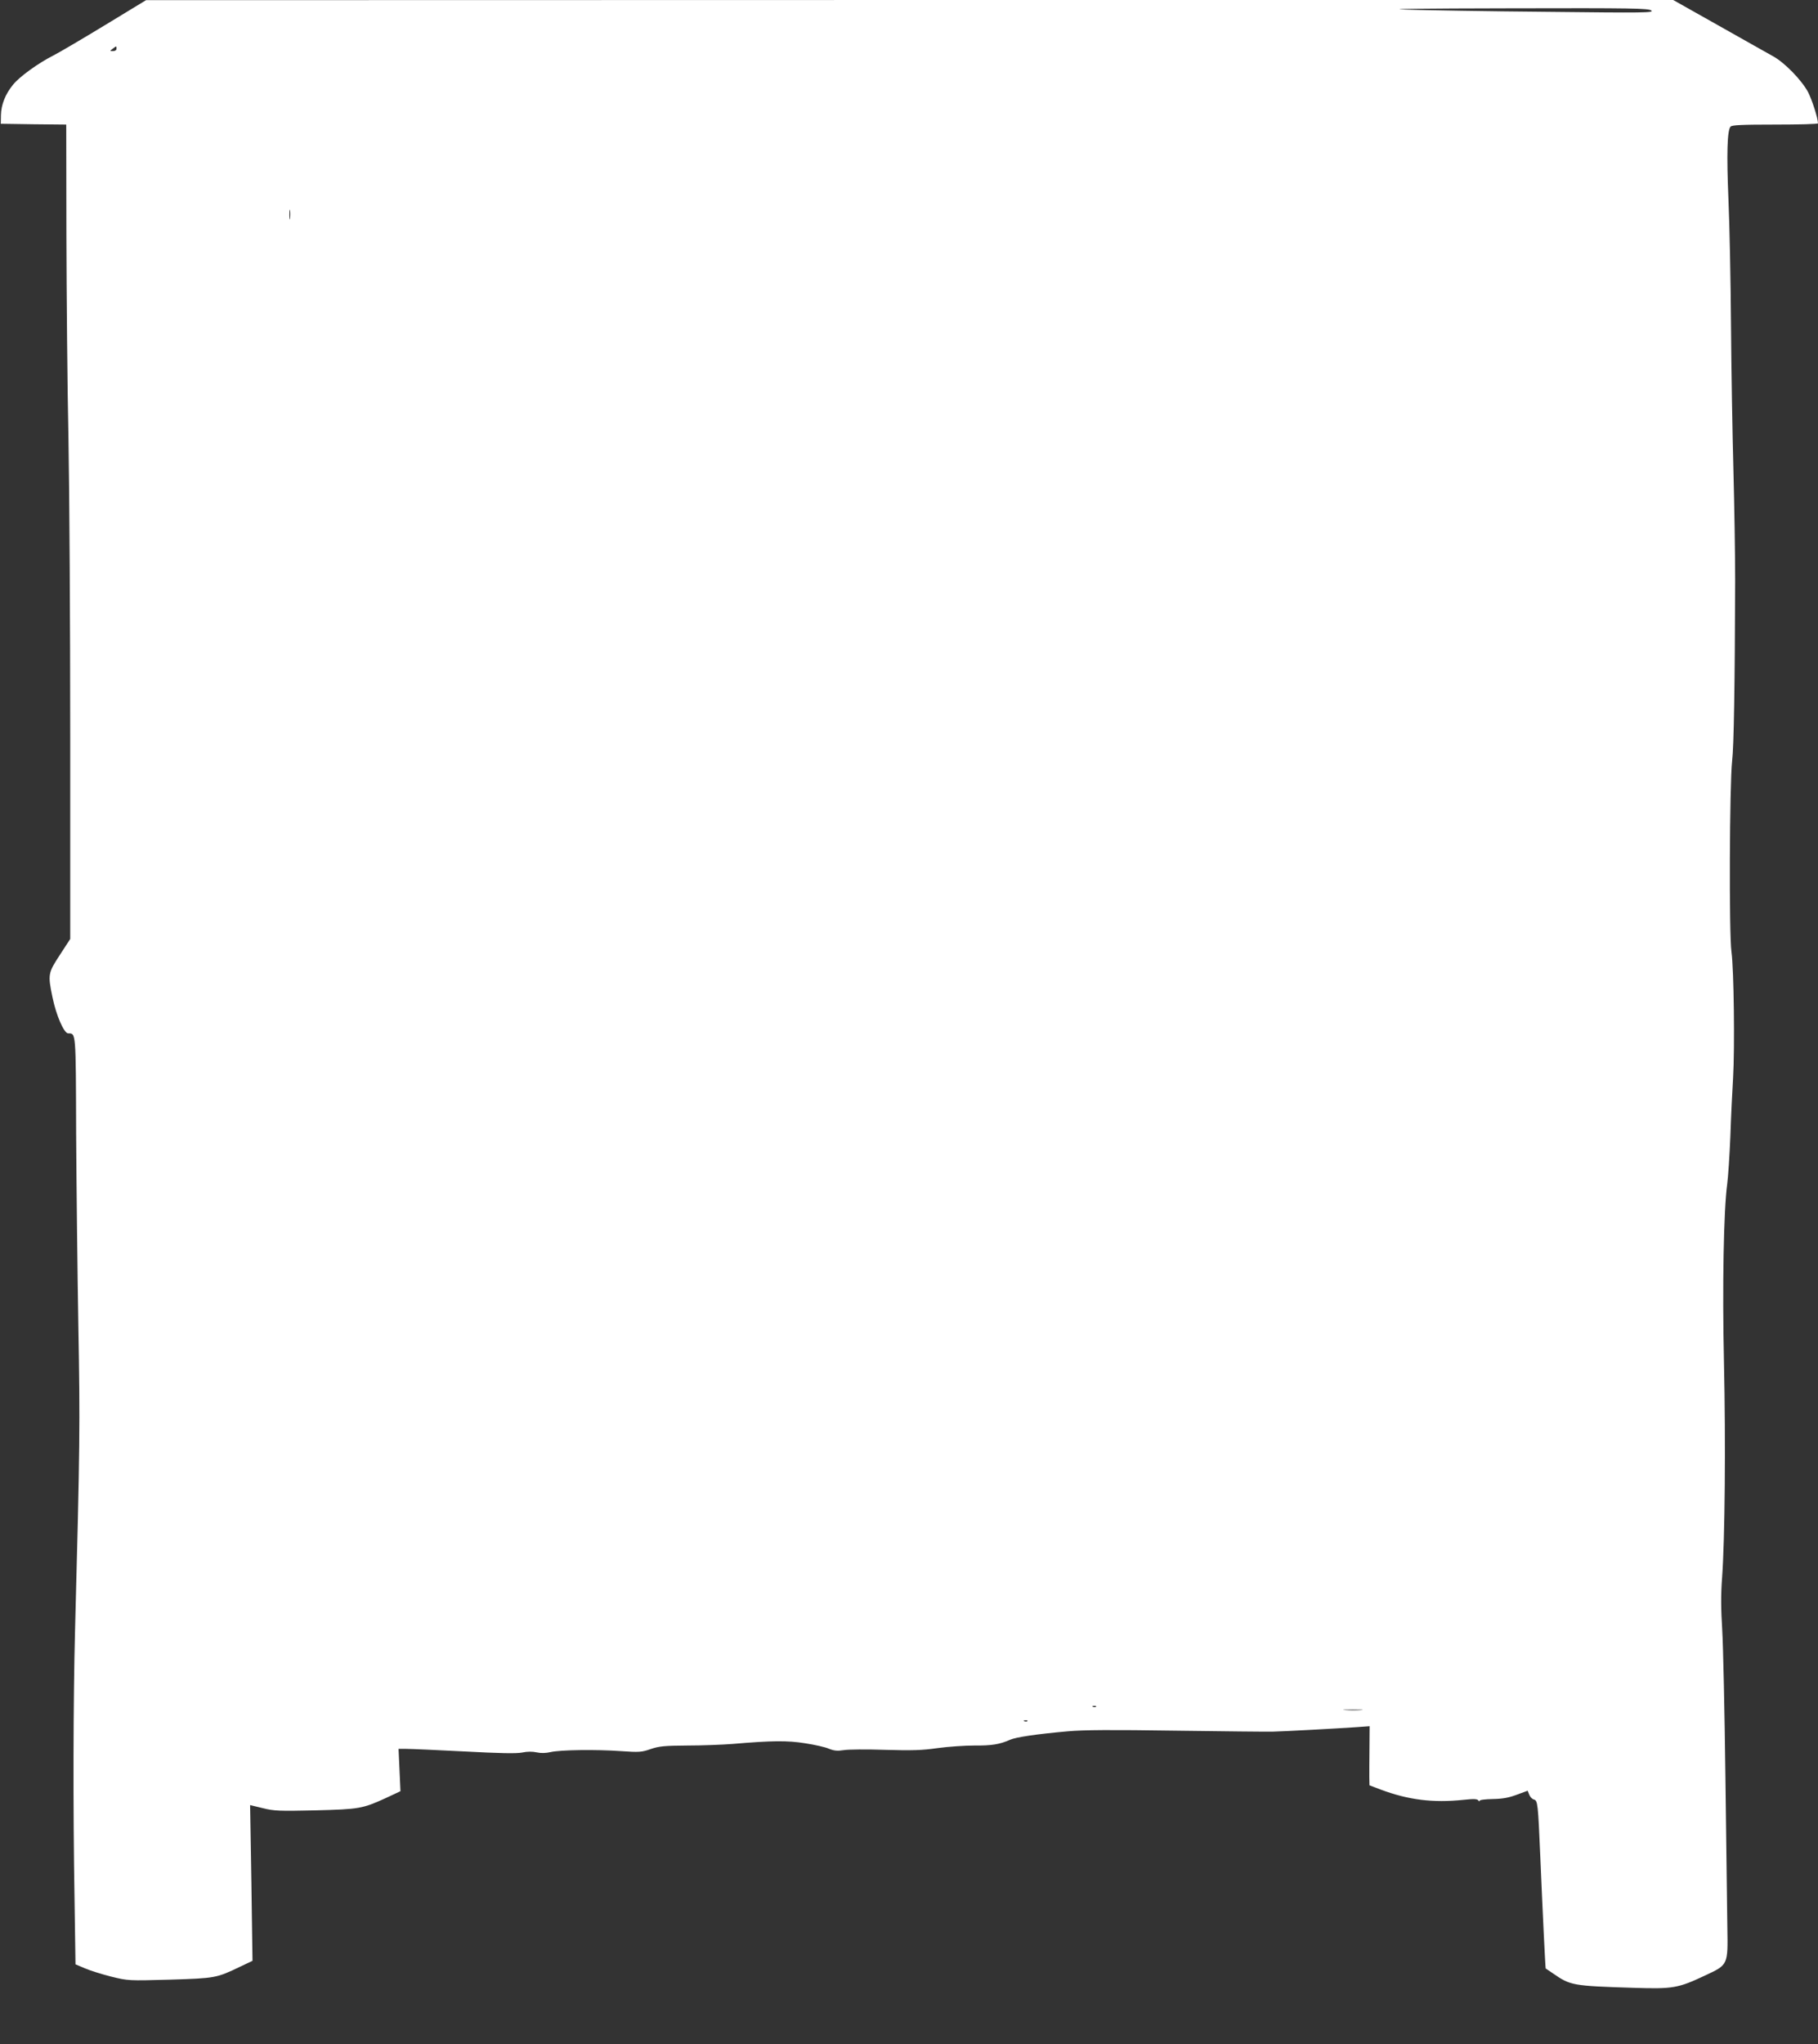 <?xml version="1.0" standalone="no"?>
<!DOCTYPE svg PUBLIC "-//W3C//DTD SVG 20010904//EN"
 "http://www.w3.org/TR/2001/REC-SVG-20010904/DTD/svg10.dtd">
<svg version="1.0" xmlns="http://www.w3.org/2000/svg"
 width="1139pt" height="1280pt" viewBox="0 0 1139 1280"
 preserveAspectRatio="xMidYMid meet">
<rect x="0" y="0" width="1139" height="1280" fill="#333333" stroke="none"/>
<g transform="translate(0,1280) scale(0.1,-0.1)"
fill="#ffffff" stroke="none">
<path d="M660 12644 c-140 -85 -286 -171 -325 -191 -95 -48 -213 -133 -253
-183 -48 -58 -75 -126 -76 -190 l-1 -55 205 -3 205 -2 1 -688 c1 -378 6 -955
13 -1282 6 -327 11 -1165 11 -1862 l0 -1267 -65 -100 c-74 -113 -76 -122 -46
-266 23 -112 72 -225 98 -225 49 -1 48 17 50 -620 2 -327 8 -874 14 -1216 11
-619 10 -743 -21 -1909 -11 -412 -13 -1109 -3 -1678 l6 -406 59 -25 c32 -14
106 -37 165 -52 106 -26 108 -26 367 -19 286 9 292 10 440 81 l78 37 -7 488
-8 487 79 -19 c71 -18 103 -19 329 -14 277 7 297 11 442 77 l92 43 -6 133 -6
132 49 0 c27 0 190 -7 362 -16 222 -12 327 -14 363 -7 32 7 66 7 92 1 27 -6
57 -5 87 2 60 14 285 17 440 6 114 -8 130 -7 187 13 53 18 87 21 230 22 92 0
220 5 283 10 246 21 344 22 455 4 59 -9 126 -24 148 -34 33 -13 53 -15 92 -9
28 5 145 6 260 2 169 -5 233 -3 330 11 66 9 169 16 229 16 108 -1 159 7 224
36 39 17 170 36 362 53 100 9 276 10 675 4 297 -4 572 -7 610 -6 77 2 393 19
523 28 l83 6 -1 -134 c-1 -73 -1 -156 -1 -185 l1 -51 68 -26 c176 -66 331 -85
521 -65 65 7 87 6 93 -4 4 -6 8 -7 8 -2 0 6 35 10 83 11 61 1 99 8 150 27 l68
25 10 -25 c5 -14 18 -27 29 -30 24 -6 26 -27 40 -353 15 -357 32 -705 34 -705
0 0 21 -14 46 -31 110 -76 122 -78 505 -90 246 -8 279 -2 445 76 148 69 146
64 142 305 -1 105 -7 525 -12 935 -5 410 -14 826 -20 925 -8 129 -9 221 -1
325 18 244 23 850 12 1345 -11 483 -2 959 20 1120 6 44 15 179 20 300 4 121
12 286 17 366 11 189 5 679 -10 789 -16 111 -12 1052 4 1195 11 94 17 468 19
1130 0 160 -5 472 -11 695 -6 223 -13 630 -15 905 -2 275 -9 628 -16 785 -12
285 -8 433 13 457 8 10 70 13 279 13 148 0 269 3 269 8 -1 34 -37 146 -62 195
-41 76 -146 184 -218 224 -30 17 -184 103 -341 192 l-286 161 -4784 0 -4784
-1 -255 -155z m9686 90 c17 -14 -42 -15 -656 -8 -371 3 -769 10 -885 14 -135
4 100 7 656 8 772 2 867 0 885 -14z m-9616 -239 c0 -9 -9 -15 -22 -15 -21 0
-21 0 -2 15 24 18 24 18 24 0z m1087 -1062 c-2 -16 -4 -5 -4 22 0 28 2 40 4
28 2 -13 2 -35 0 -50z m5050 -9319 c-3 -3 -12 -4 -19 -1 -8 3 -5 6 6 6 11 1
17 -2 13 -5z m1661 -21 c-26 -2 -71 -2 -100 0 -29 2 -8 3 47 3 55 0 79 -1 53
-3z m-2091 -69 c-3 -3 -12 -4 -19 -1 -8 3 -5 6 6 6 11 1 17 -2 13 -5z"/>
</g>
</svg>
